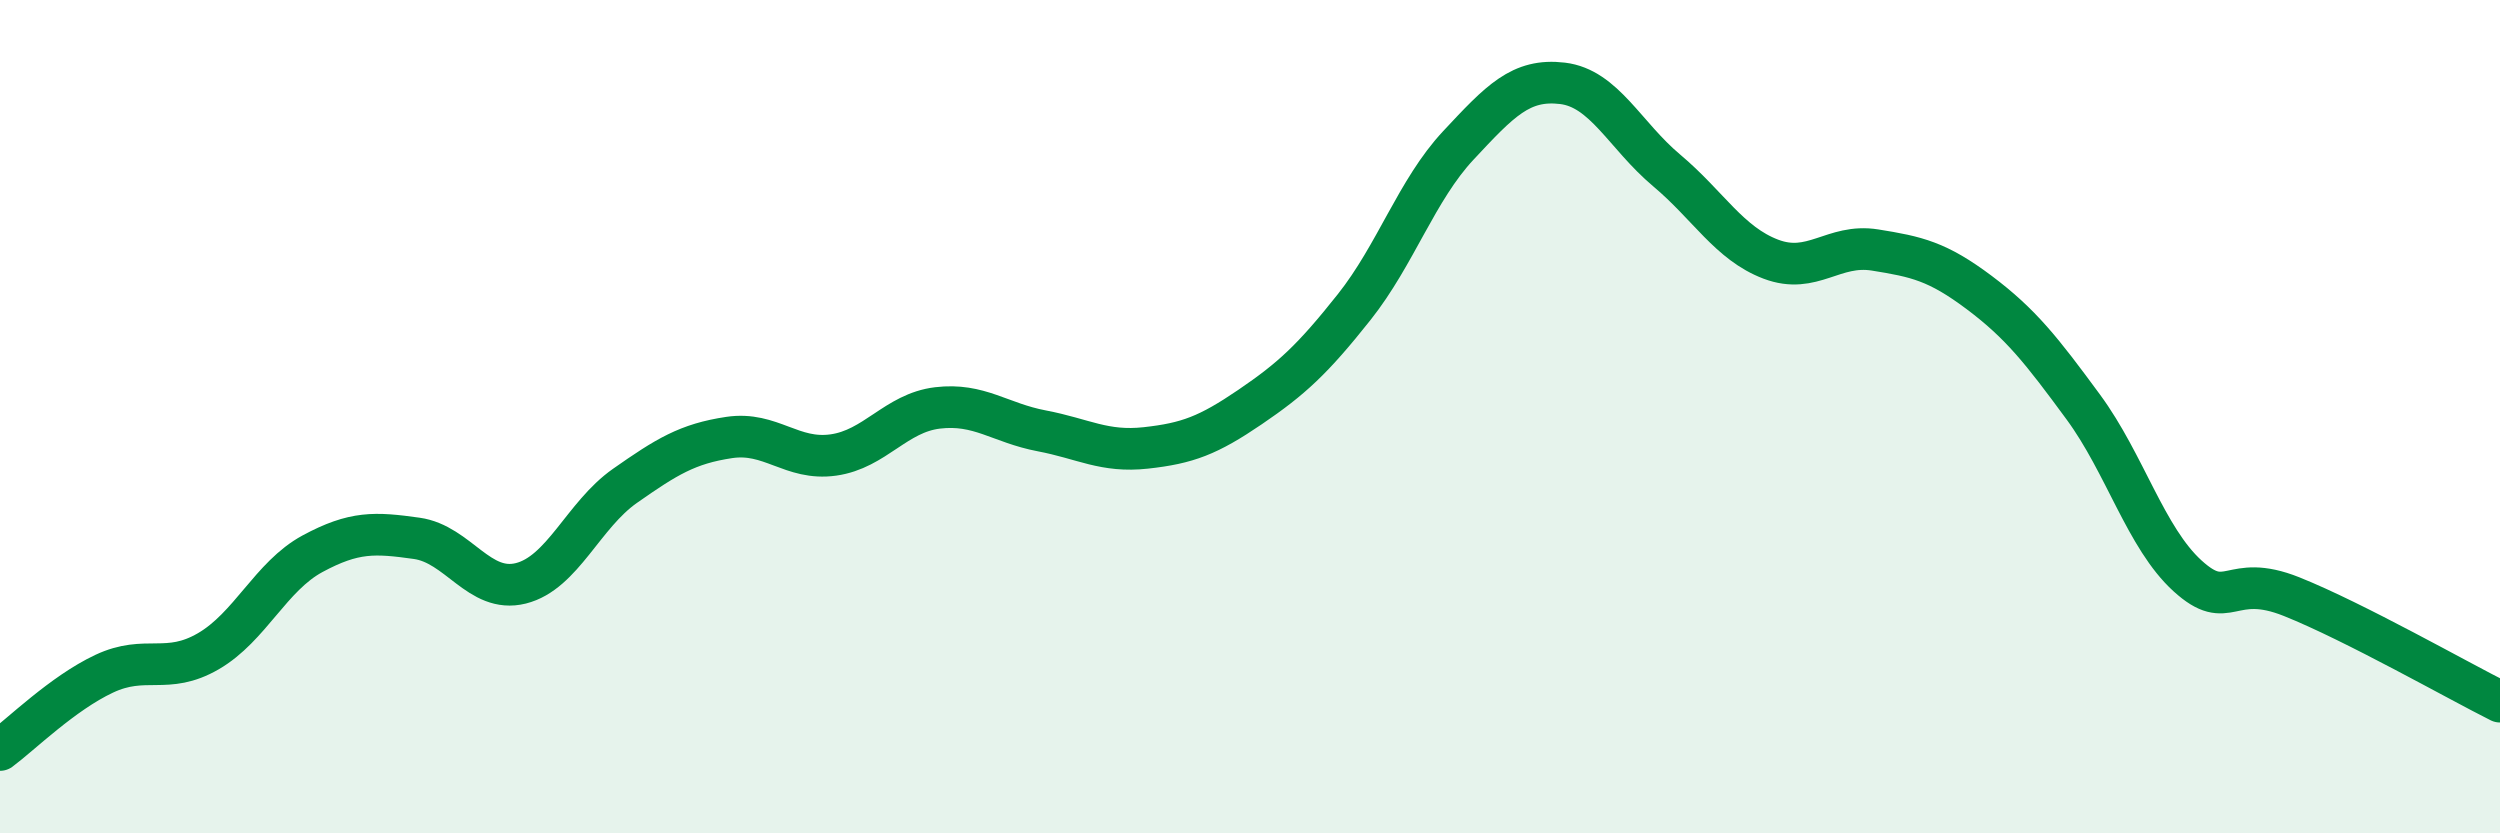 
    <svg width="60" height="20" viewBox="0 0 60 20" xmlns="http://www.w3.org/2000/svg">
      <path
        d="M 0,18 C 0.5,17.63 1.5,16.64 2.5,16.17 C 3.5,15.7 4,16.21 5,15.63 C 6,15.05 6.5,13.83 7.5,13.29 C 8.5,12.75 9,12.78 10,12.92 C 11,13.06 11.5,14.25 12.5,14 C 13.5,13.75 14,12.36 15,11.66 C 16,10.96 16.5,10.65 17.5,10.5 C 18.5,10.35 19,11.06 20,10.92 C 21,10.78 21.5,9.91 22.5,9.79 C 23.5,9.67 24,10.15 25,10.34 C 26,10.53 26.5,10.86 27.5,10.75 C 28.5,10.64 29,10.45 30,9.77 C 31,9.09 31.5,8.63 32.5,7.37 C 33.5,6.11 34,4.56 35,3.49 C 36,2.42 36.5,1.88 37.5,2 C 38.5,2.12 39,3.25 40,4.09 C 41,4.93 41.5,5.84 42.5,6.22 C 43.5,6.6 44,5.84 45,6 C 46,6.16 46.5,6.27 47.5,7.02 C 48.5,7.77 49,8.41 50,9.77 C 51,11.13 51.5,12.91 52.5,13.82 C 53.5,14.73 53.5,13.72 55,14.32 C 56.5,14.92 59,16.34 60,16.84L60 20L0 20Z"
        fill="#008740"
        opacity="0.1"
        stroke-linecap="round"
        stroke-linejoin="round"
      />
      <path
        d="M 0,18 C 0.5,17.63 1.5,16.64 2.5,16.17 C 3.5,15.7 4,16.21 5,15.63 C 6,15.05 6.5,13.83 7.5,13.29 C 8.5,12.75 9,12.78 10,12.92 C 11,13.06 11.5,14.25 12.5,14 C 13.5,13.75 14,12.36 15,11.66 C 16,10.96 16.5,10.65 17.5,10.5 C 18.5,10.35 19,11.06 20,10.92 C 21,10.78 21.5,9.91 22.5,9.79 C 23.5,9.67 24,10.15 25,10.34 C 26,10.53 26.5,10.86 27.5,10.75 C 28.5,10.64 29,10.45 30,9.77 C 31,9.09 31.5,8.63 32.5,7.37 C 33.5,6.11 34,4.56 35,3.49 C 36,2.42 36.5,1.88 37.5,2 C 38.5,2.12 39,3.25 40,4.09 C 41,4.93 41.5,5.84 42.5,6.22 C 43.5,6.6 44,5.84 45,6 C 46,6.16 46.5,6.27 47.5,7.02 C 48.5,7.77 49,8.41 50,9.77 C 51,11.13 51.5,12.91 52.5,13.82 C 53.5,14.73 53.5,13.72 55,14.32 C 56.5,14.92 59,16.34 60,16.84"
        stroke="#008740"
        stroke-width="1"
        fill="none"
        stroke-linecap="round"
        stroke-linejoin="round"
      />
    </svg>
  